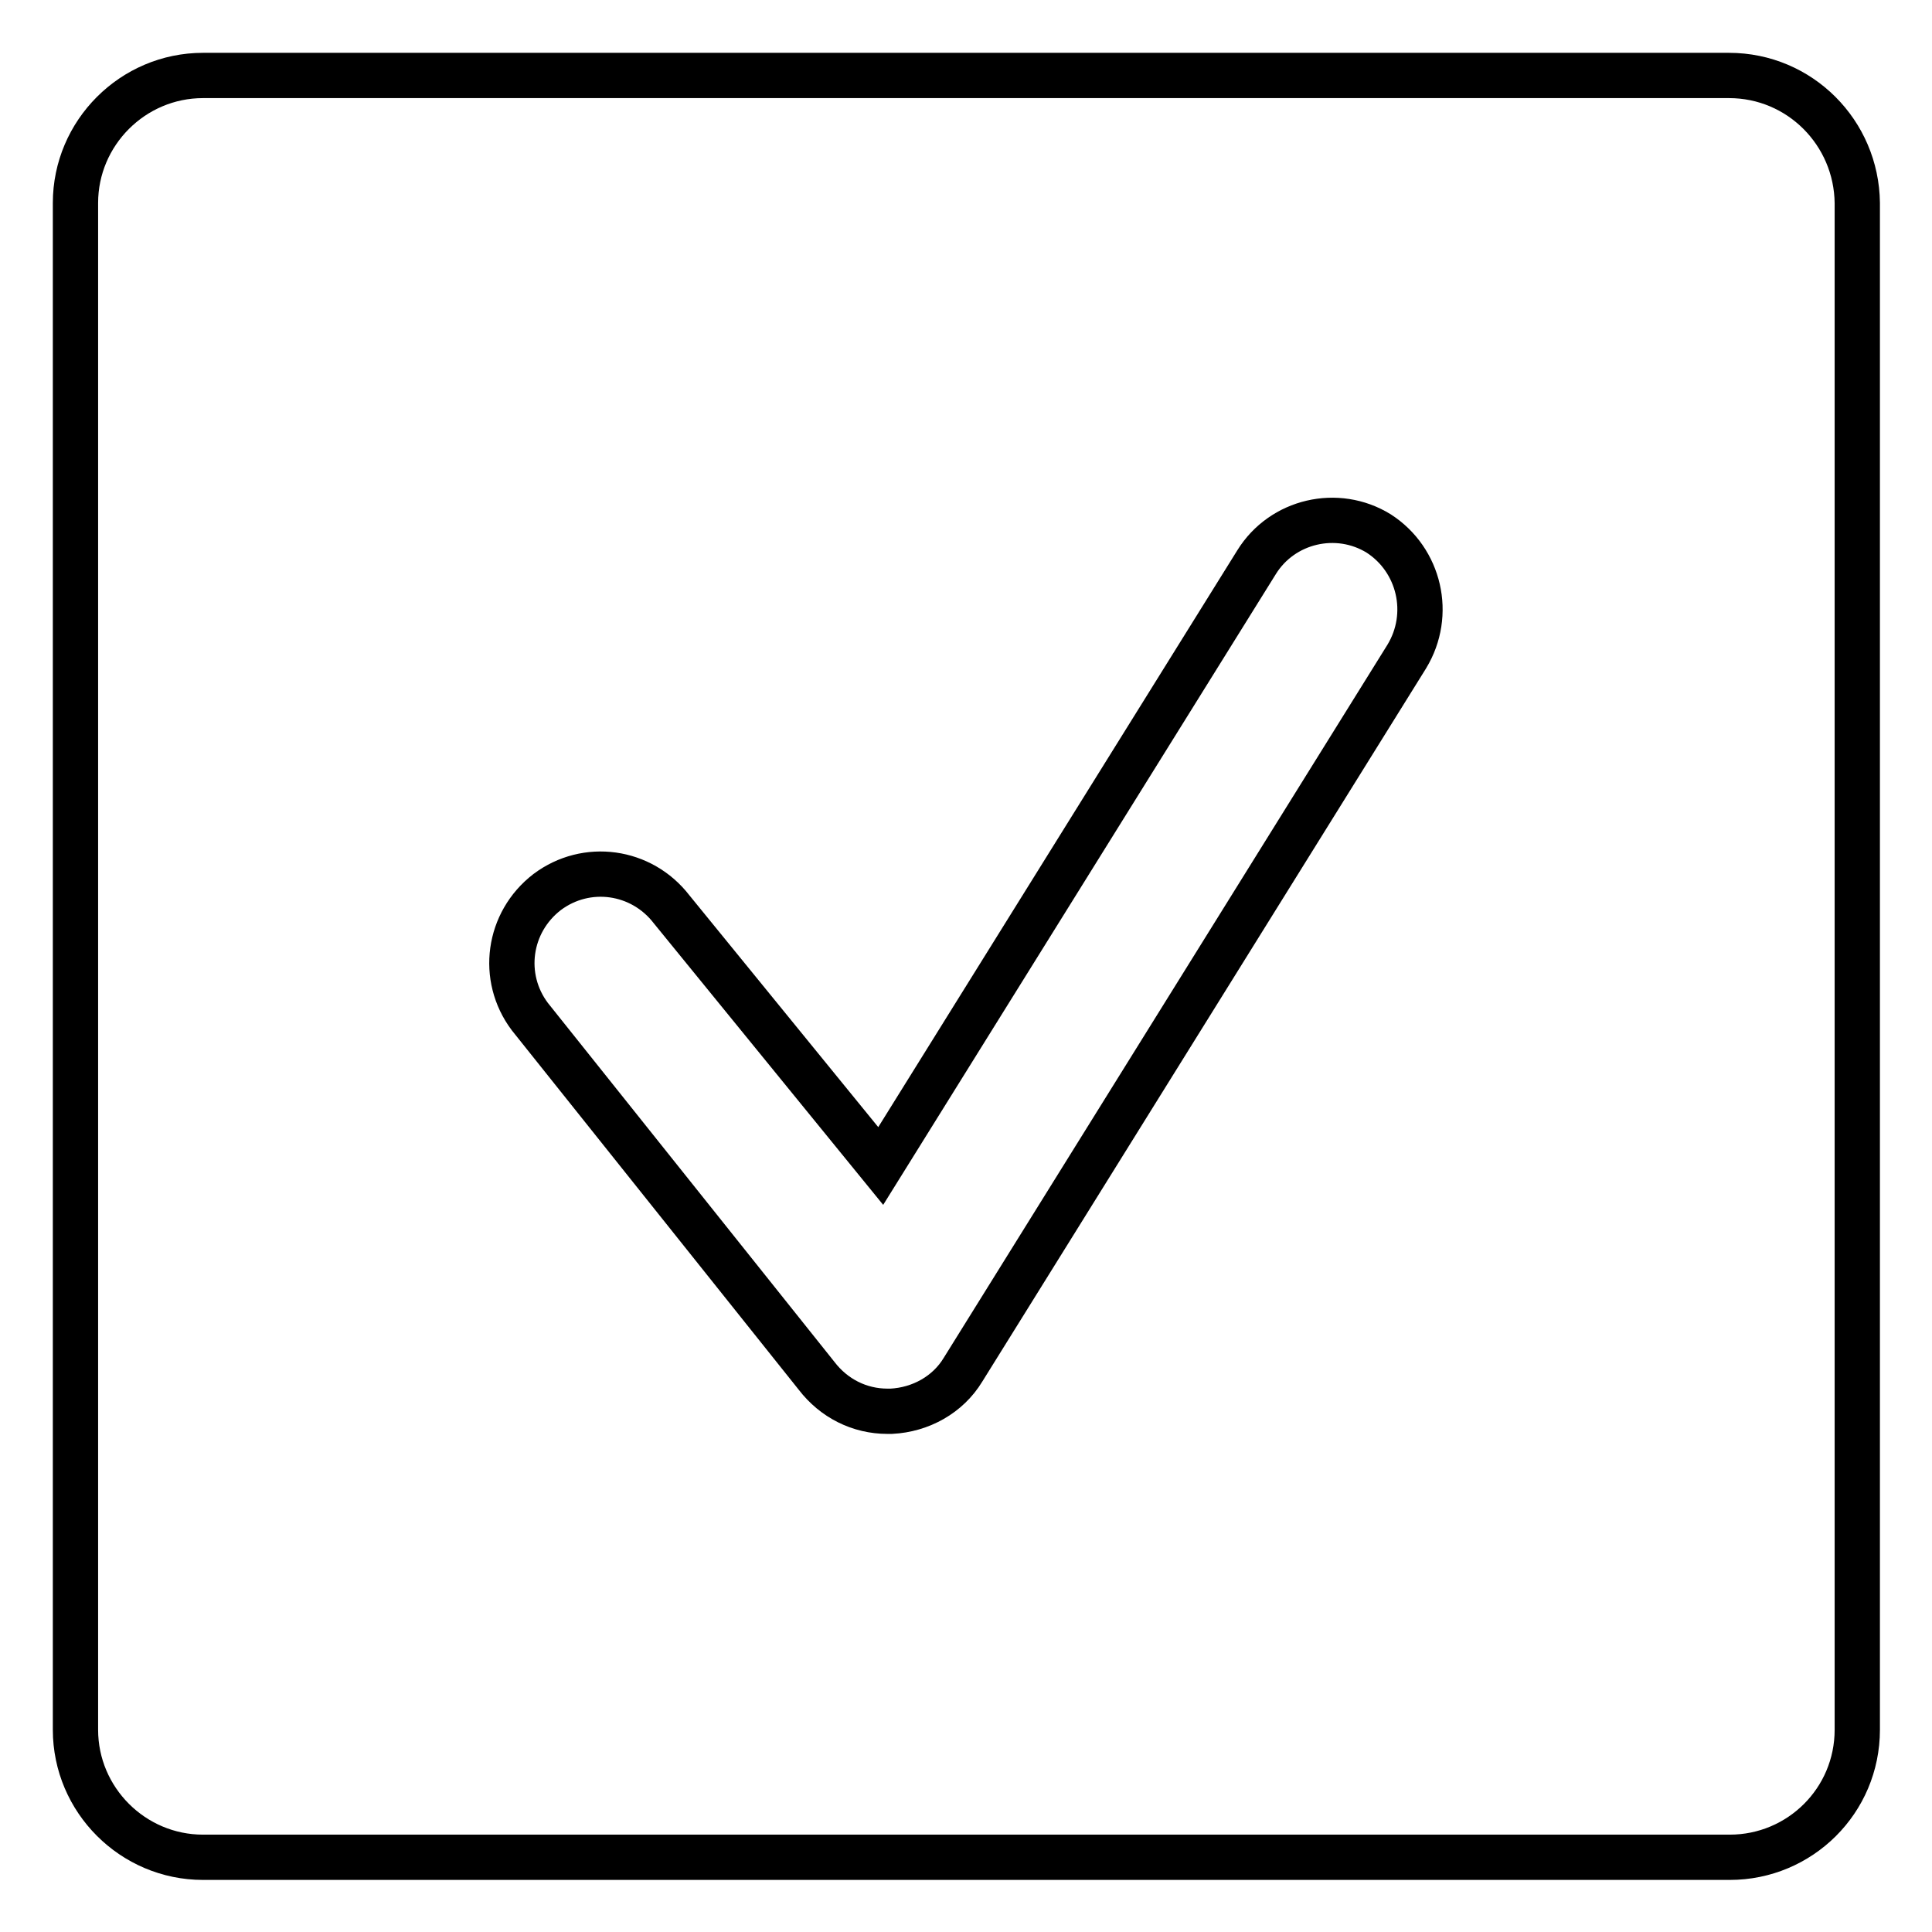 <?xml version="1.0" encoding="utf-8"?>
<!-- Svg Vector Icons : http://www.onlinewebfonts.com/icon -->
<!DOCTYPE svg PUBLIC "-//W3C//DTD SVG 1.1//EN" "http://www.w3.org/Graphics/SVG/1.1/DTD/svg11.dtd">
<svg version="1.1" xmlns="http://www.w3.org/2000/svg" xmlns:xlink="http://www.w3.org/1999/xlink" x="0px" y="0px" viewBox="0 0 256 256" enable-background="new 0 0 256 256" xml:space="preserve">
<g> <path stroke-width="6" fill-opacity="0" stroke="#000000"  d="M229.1,10H26.9C17.6,10,10,17.6,10,26.9v202.3c0,9.3,7.6,16.9,16.9,16.9h202.3c9.3,0,16.9-7.5,16.9-16.9 V26.9C246,17.6,238.5,10,229.1,10z M186.4,87l-58.8,94.5c-2,3.3-5.6,5.3-9.5,5.5c-0.2,0-0.4,0-0.5,0c-3.7,0-7.1-1.7-9.4-4.7 l-38-47.6c-3.9-5.2-2.9-12.5,2.3-16.5c5.2-3.9,12.5-2.9,16.5,2.3l27.7,34l49.8-80c3.4-5.5,10.7-7.2,16.2-3.8 C188.1,74.2,189.8,81.4,186.4,87z"/></g>
</svg>